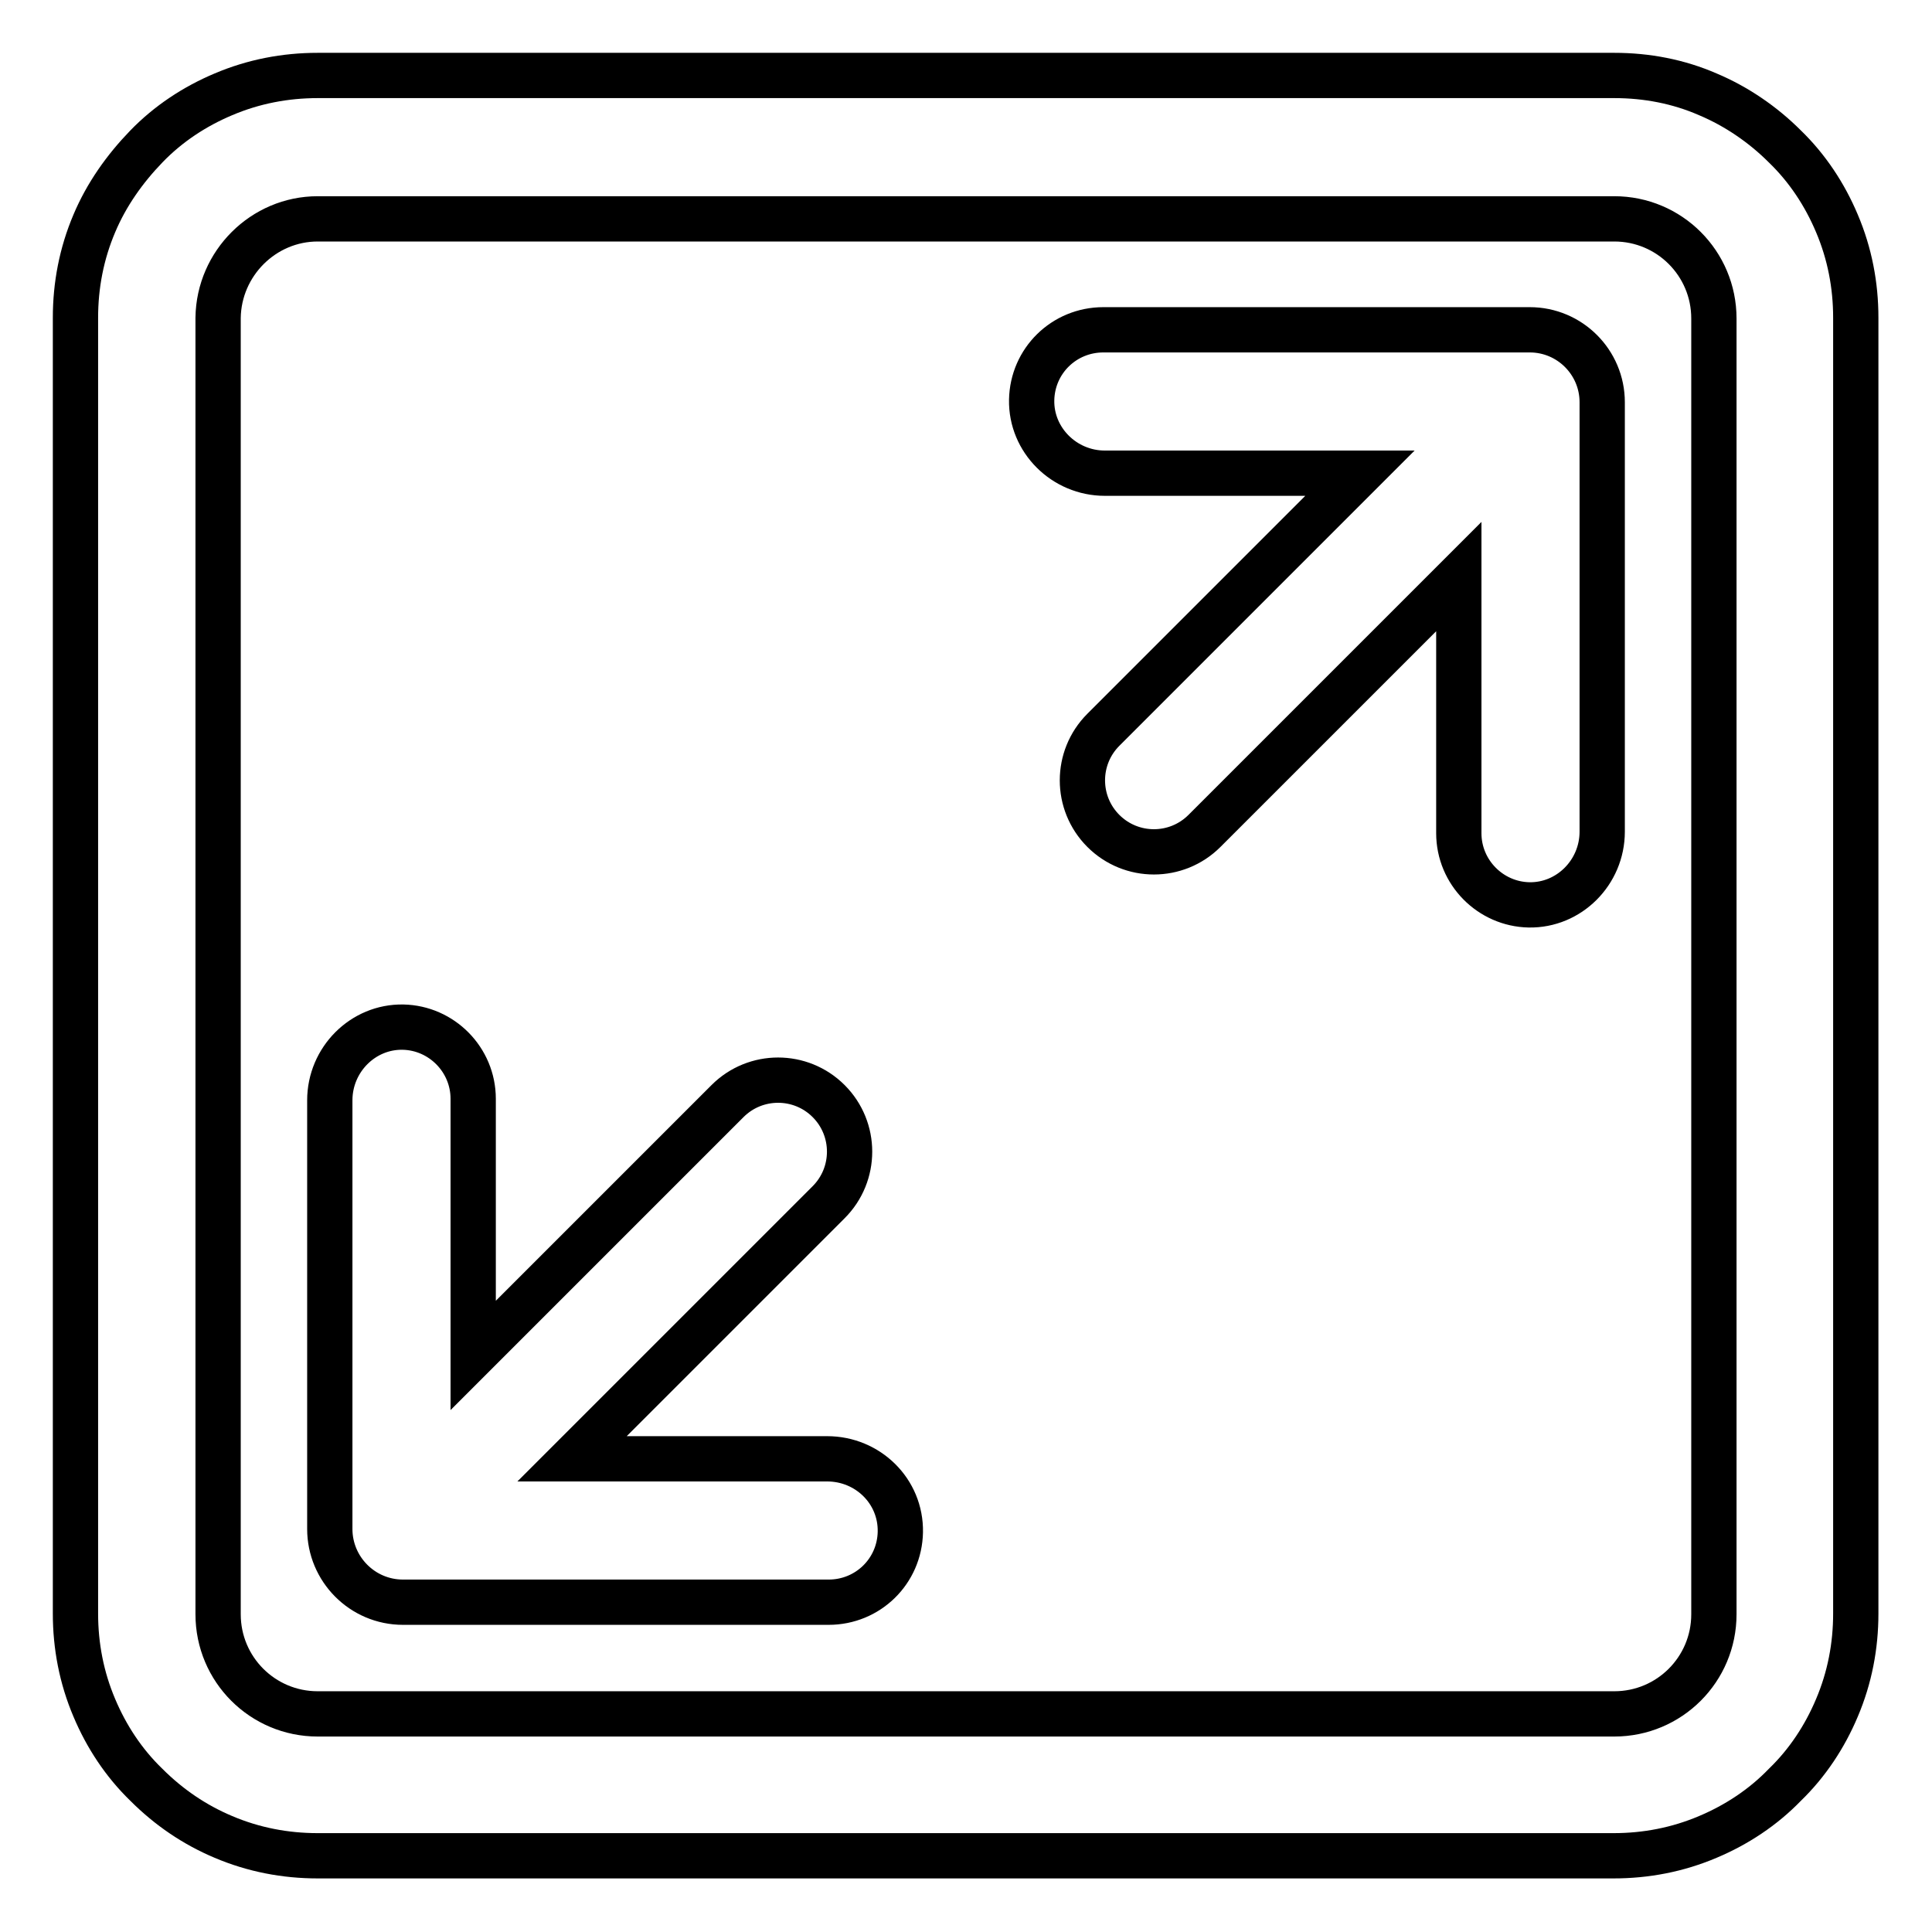 <?xml version="1.0" encoding="utf-8"?>
<!-- Svg Vector Icons : http://www.onlinewebfonts.com/icon -->
<!DOCTYPE svg PUBLIC "-//W3C//DTD SVG 1.1//EN" "http://www.w3.org/Graphics/SVG/1.1/DTD/svg11.dtd">
<svg version="1.1" xmlns="http://www.w3.org/2000/svg" xmlns:xlink="http://www.w3.org/1999/xlink" x="0px" y="0px" viewBox="0 0 256 256" enable-background="new 0 0 256 256" xml:space="preserve">
<g> <path stroke-width="6" fill-opacity="0" stroke="#000000"  d="M202.7,43.7h-56.5c-5.2,0-9.4,4.1-9.5,9.3c-0.1,5.3,4.3,9.7,9.7,9.7h33.8l-34,34c-3.7,3.7-3.7,9.7,0,13.4 s9.7,3.7,13.4,0l33.7-33.7v34c0,5.2,4.2,9.4,9.3,9.5c5.3,0.1,9.7-4.3,9.7-9.7V53.3C212.3,48,208,43.7,202.7,43.7z M109.6,193.3 H75.8l34-34c3.7-3.7,3.7-9.7,0-13.4c-3.7-3.7-9.7-3.7-13.4,0l-33.7,33.7v-34c0-5.2-4.2-9.4-9.3-9.5c-5.3-0.1-9.7,4.3-9.7,9.7v56.8 c0,5.3,4.3,9.7,9.7,9.7h56.4c5.2,0,9.4-4.1,9.5-9.3C119.4,197.6,115,193.3,109.6,193.3z M213.9,29c7.3,0,13.2,5.9,13.2,13.2v171.7 c0,7.3-5.9,13.2-13.2,13.2H42.1c-7.3,0-13.2-5.9-13.2-13.2V42.1C29,34.9,34.9,29,42.1,29H213.9 M213.9,10H42.1 c-4.3,0-8.5,0.8-12.5,2.5c-3.8,1.6-7.3,3.9-10.2,6.9c-2.9,3-5.3,6.4-6.9,10.2c-1.7,4-2.5,8.2-2.5,12.5v171.7 c0,4.3,0.8,8.5,2.5,12.5c1.6,3.8,3.9,7.3,6.9,10.2c3,3,6.4,5.3,10.2,6.9c4,1.7,8.2,2.5,12.5,2.5h171.7c4.3,0,8.5-0.8,12.5-2.5 c3.8-1.6,7.3-3.9,10.2-6.9c3-2.9,5.3-6.4,6.9-10.2c1.7-4,2.5-8.2,2.5-12.5V42.1c0-4.3-0.8-8.5-2.5-12.5c-1.6-3.8-3.9-7.3-6.9-10.2 c-2.9-2.9-6.4-5.3-10.2-6.9C222.4,10.8,218.2,10,213.9,10z"/></g>
</svg>